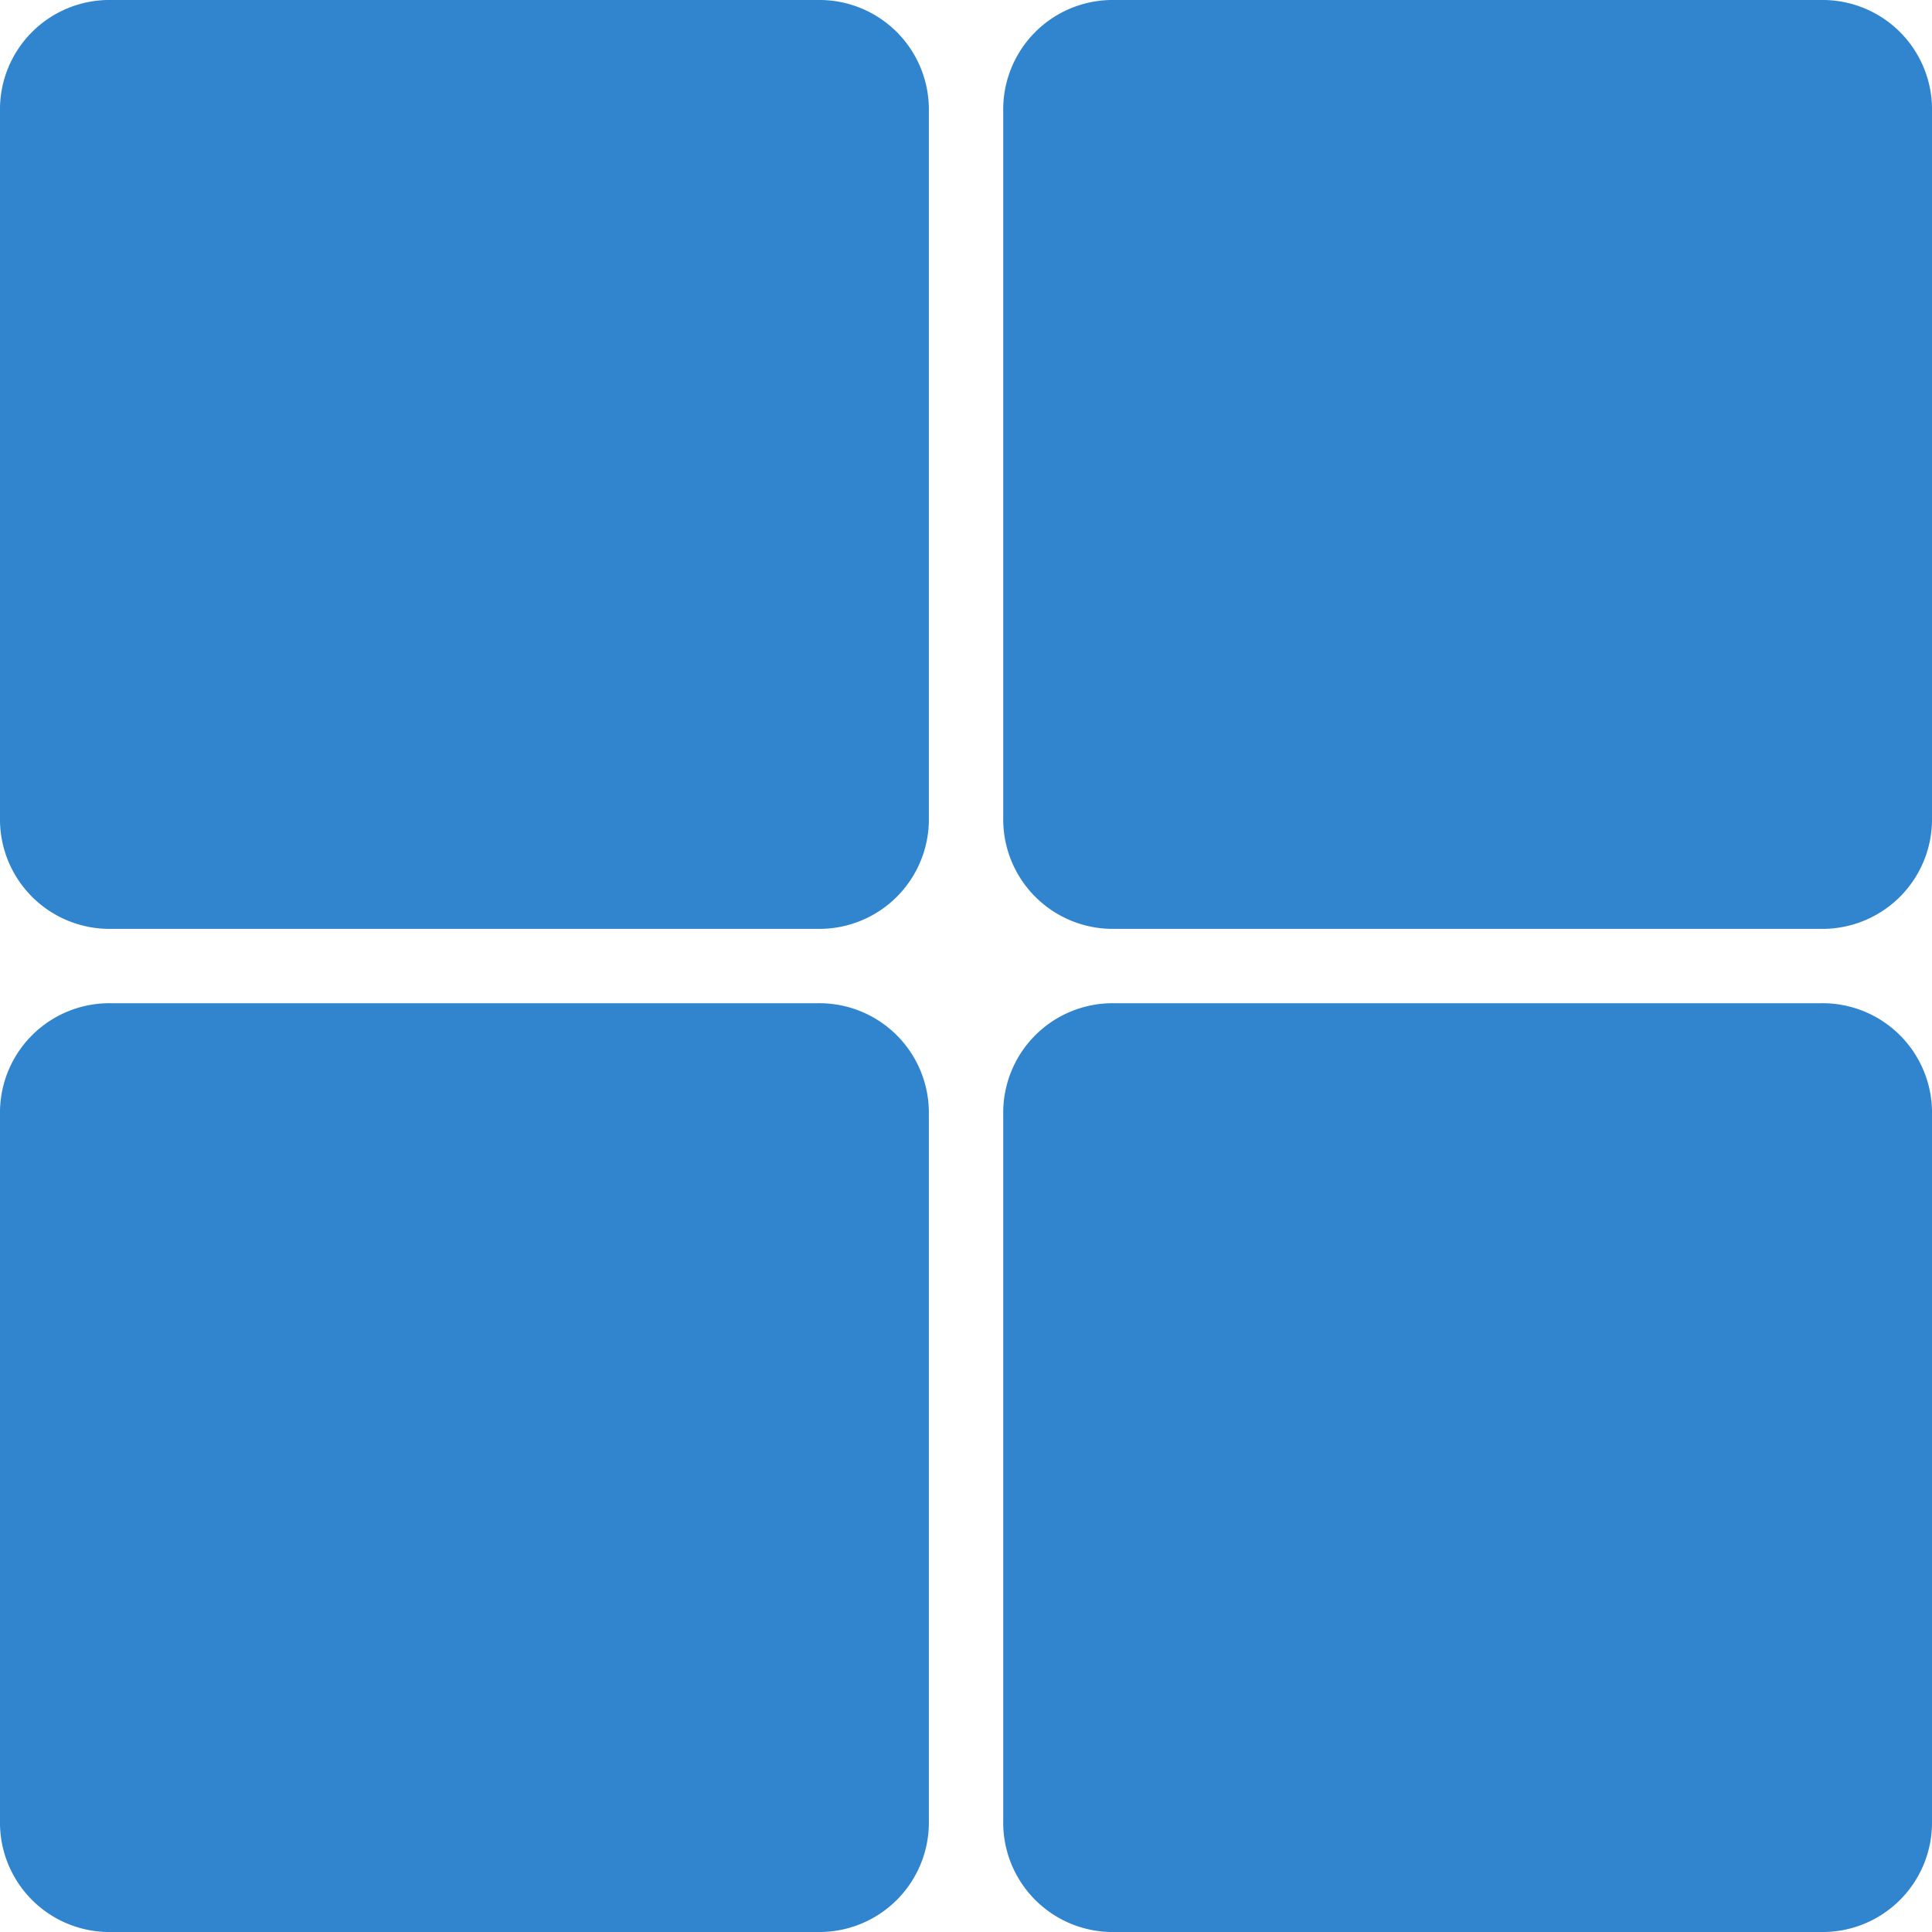 <svg id="类型_1_" data-name="类型 (1)" xmlns="http://www.w3.org/2000/svg" width="22" height="22" viewBox="0 0 22 22">
  <path id="形状" d="M12.693,22a1.246,1.246,0,0,1-1.269-1.269V12.693a1.246,1.246,0,0,1,1.269-1.269h8.038A1.246,1.246,0,0,1,22,12.693v8.038A1.246,1.246,0,0,1,20.731,22ZM1.269,22A1.246,1.246,0,0,1,0,20.731V12.693a1.246,1.246,0,0,1,1.269-1.269H9.308a1.247,1.247,0,0,1,1.269,1.269v8.038A1.247,1.247,0,0,1,9.308,22ZM12.693,10.577a1.247,1.247,0,0,1-1.269-1.269V1.269A1.246,1.246,0,0,1,12.693,0h8.038A1.246,1.246,0,0,1,22,1.269V9.308a1.247,1.247,0,0,1-1.269,1.269Zm-11.423,0A1.247,1.247,0,0,1,0,9.308V1.269A1.246,1.246,0,0,1,1.269,0H9.308a1.247,1.247,0,0,1,1.269,1.269V9.308a1.247,1.247,0,0,1-1.269,1.269Z" fill="#3085ce"/>
</svg>
